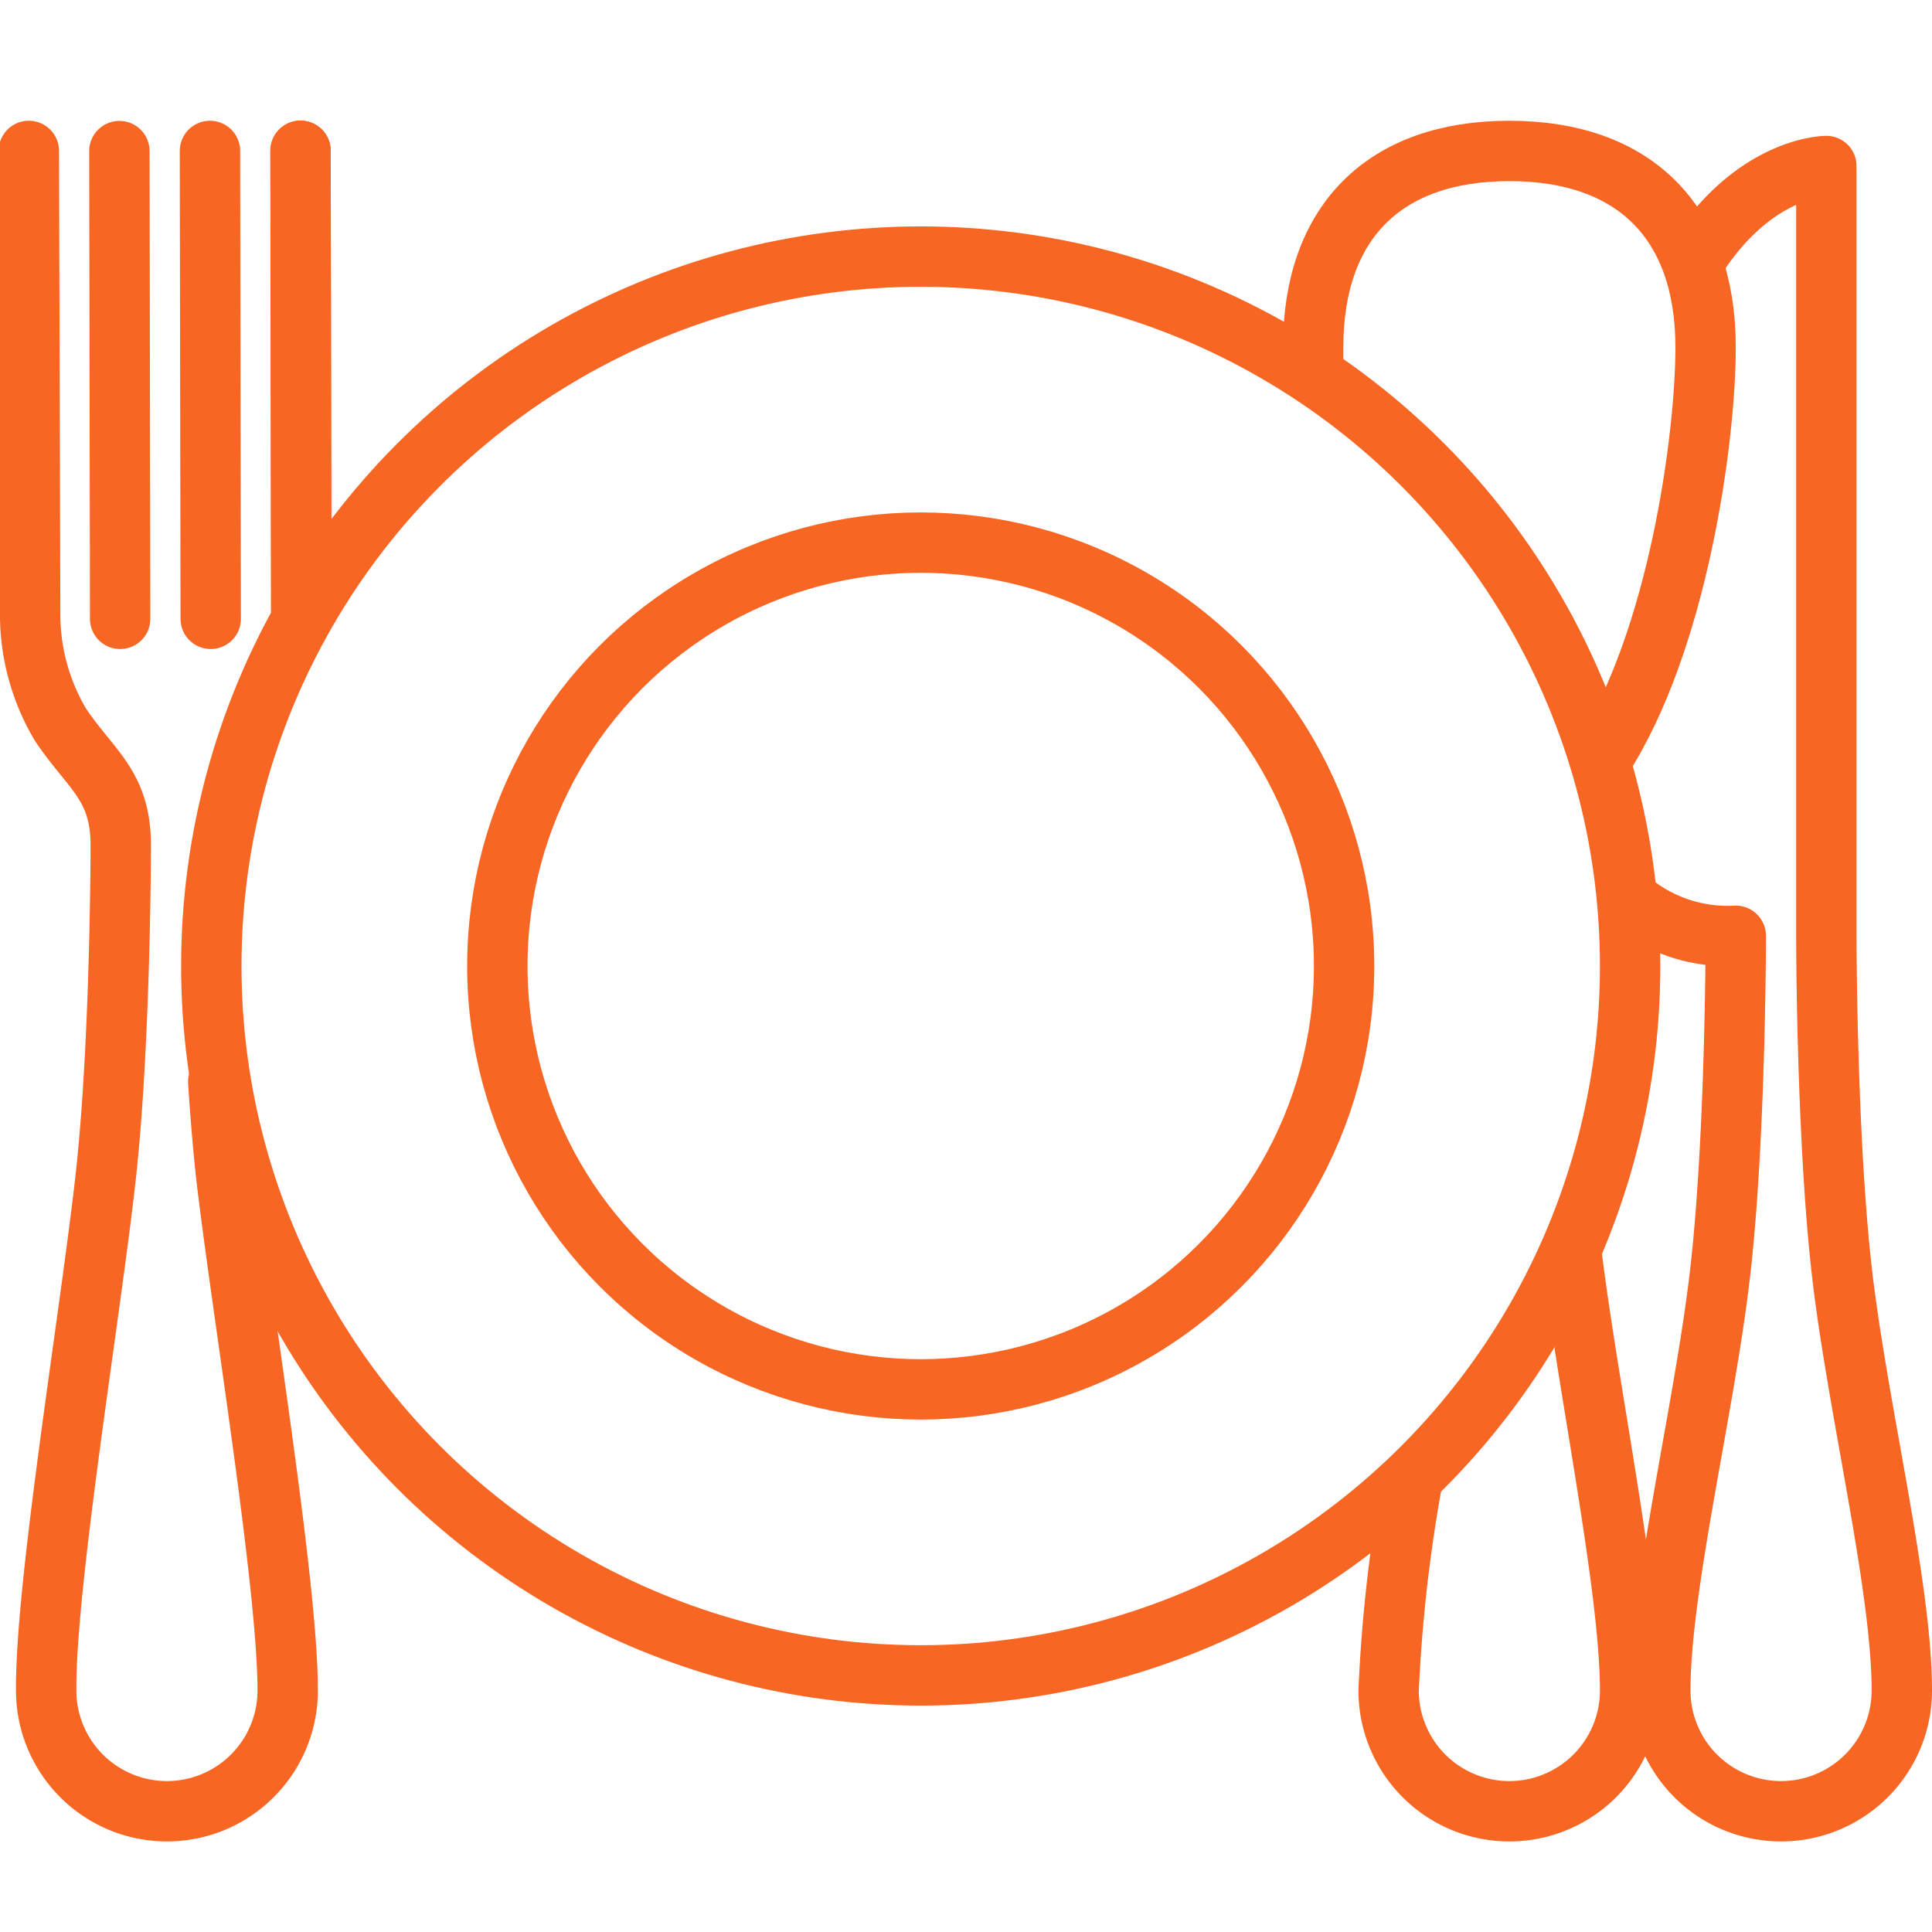 <svg id="Layer_1" viewBox="0 0 128 128" xmlns="http://www.w3.org/2000/svg" data-name="Layer 1" width="300" height="300" version="1.1" xmlns:xlink="http://www.w3.org/1999/xlink" xmlns:svgjs="http://svgjs.dev/svgjs"><g transform="matrix(1,0,0,1,0,0)"><g fill="none" stroke="#000" stroke-linecap="round" stroke-linejoin="round" stroke-width="4"><path d="m7.91 10.01.05 30.99" fill="none" stroke="#f86624ff" data-original-stroke-color="#000000ff" stroke-width="4" data-original-stroke-width="4"/><path d="m13.91 10 .05 31" fill="none" stroke="#f86624ff" data-original-stroke-color="#000000ff" stroke-width="4" data-original-stroke-width="4"/><path d="m19.91 9.99.05 31" fill="none" stroke="#f86624ff" data-original-stroke-color="#000000ff" stroke-width="4" data-original-stroke-width="4"/><path d="m19.96 40.4-.05-30.41" fill="none" stroke="#f86624ff" data-original-stroke-color="#000000ff" stroke-width="4" data-original-stroke-width="4"/><path d="m1.91 10 .09 31a14.33 14.33 0 0 0 2 7c2 3 4 4 4 8 0 0 0 13-1 22s-4 27-3.94 34a8 8 0 0 0 16 0c0-7-3-25-4.06-34-.22-2-.4-4.15-.54-6.34" fill="none" stroke="#f86624ff" data-original-stroke-color="#000000ff" stroke-width="4" data-original-stroke-width="4"/><path d="m107.89 59.59a10.11 10.11 0 0 0 7.11 2.41s0 13-1 22-4 21-4 28a8 8 0 0 0 16 0c0-7-3-19-4-28s-1-22-1-22v-51s-4.62 0-8.5 5.9" fill="none" stroke="#f86624ff" data-original-stroke-color="#000000ff" stroke-width="4" data-original-stroke-width="4"/><path d="m106.11 50.28c5.04-7.77 6.89-21.18 6.89-27.28 0-8.28-4.72-13-13-13s-13 4.72-13 13v1.62" fill="none" stroke="#f86624ff" data-original-stroke-color="#000000ff" stroke-width="4" data-original-stroke-width="4"/><path d="m93.57 98.09a103 103 0 0 0 -1.57 13.91 8 8 0 0 0 16 0c0-6.75-2.79-20-3.89-29" fill="none" stroke="#f86624ff" data-original-stroke-color="#000000ff" stroke-width="4" data-original-stroke-width="4"/><circle cx="61" cy="64" r="47" fill="none" stroke="#f86624ff" data-original-stroke-color="#000000ff" stroke-width="4" data-original-stroke-width="4"/><circle cx="61" cy="64" r="28.05" fill="none" stroke="#f86624ff" data-original-stroke-color="#000000ff" stroke-width="4" data-original-stroke-width="4"/></g></g></svg>